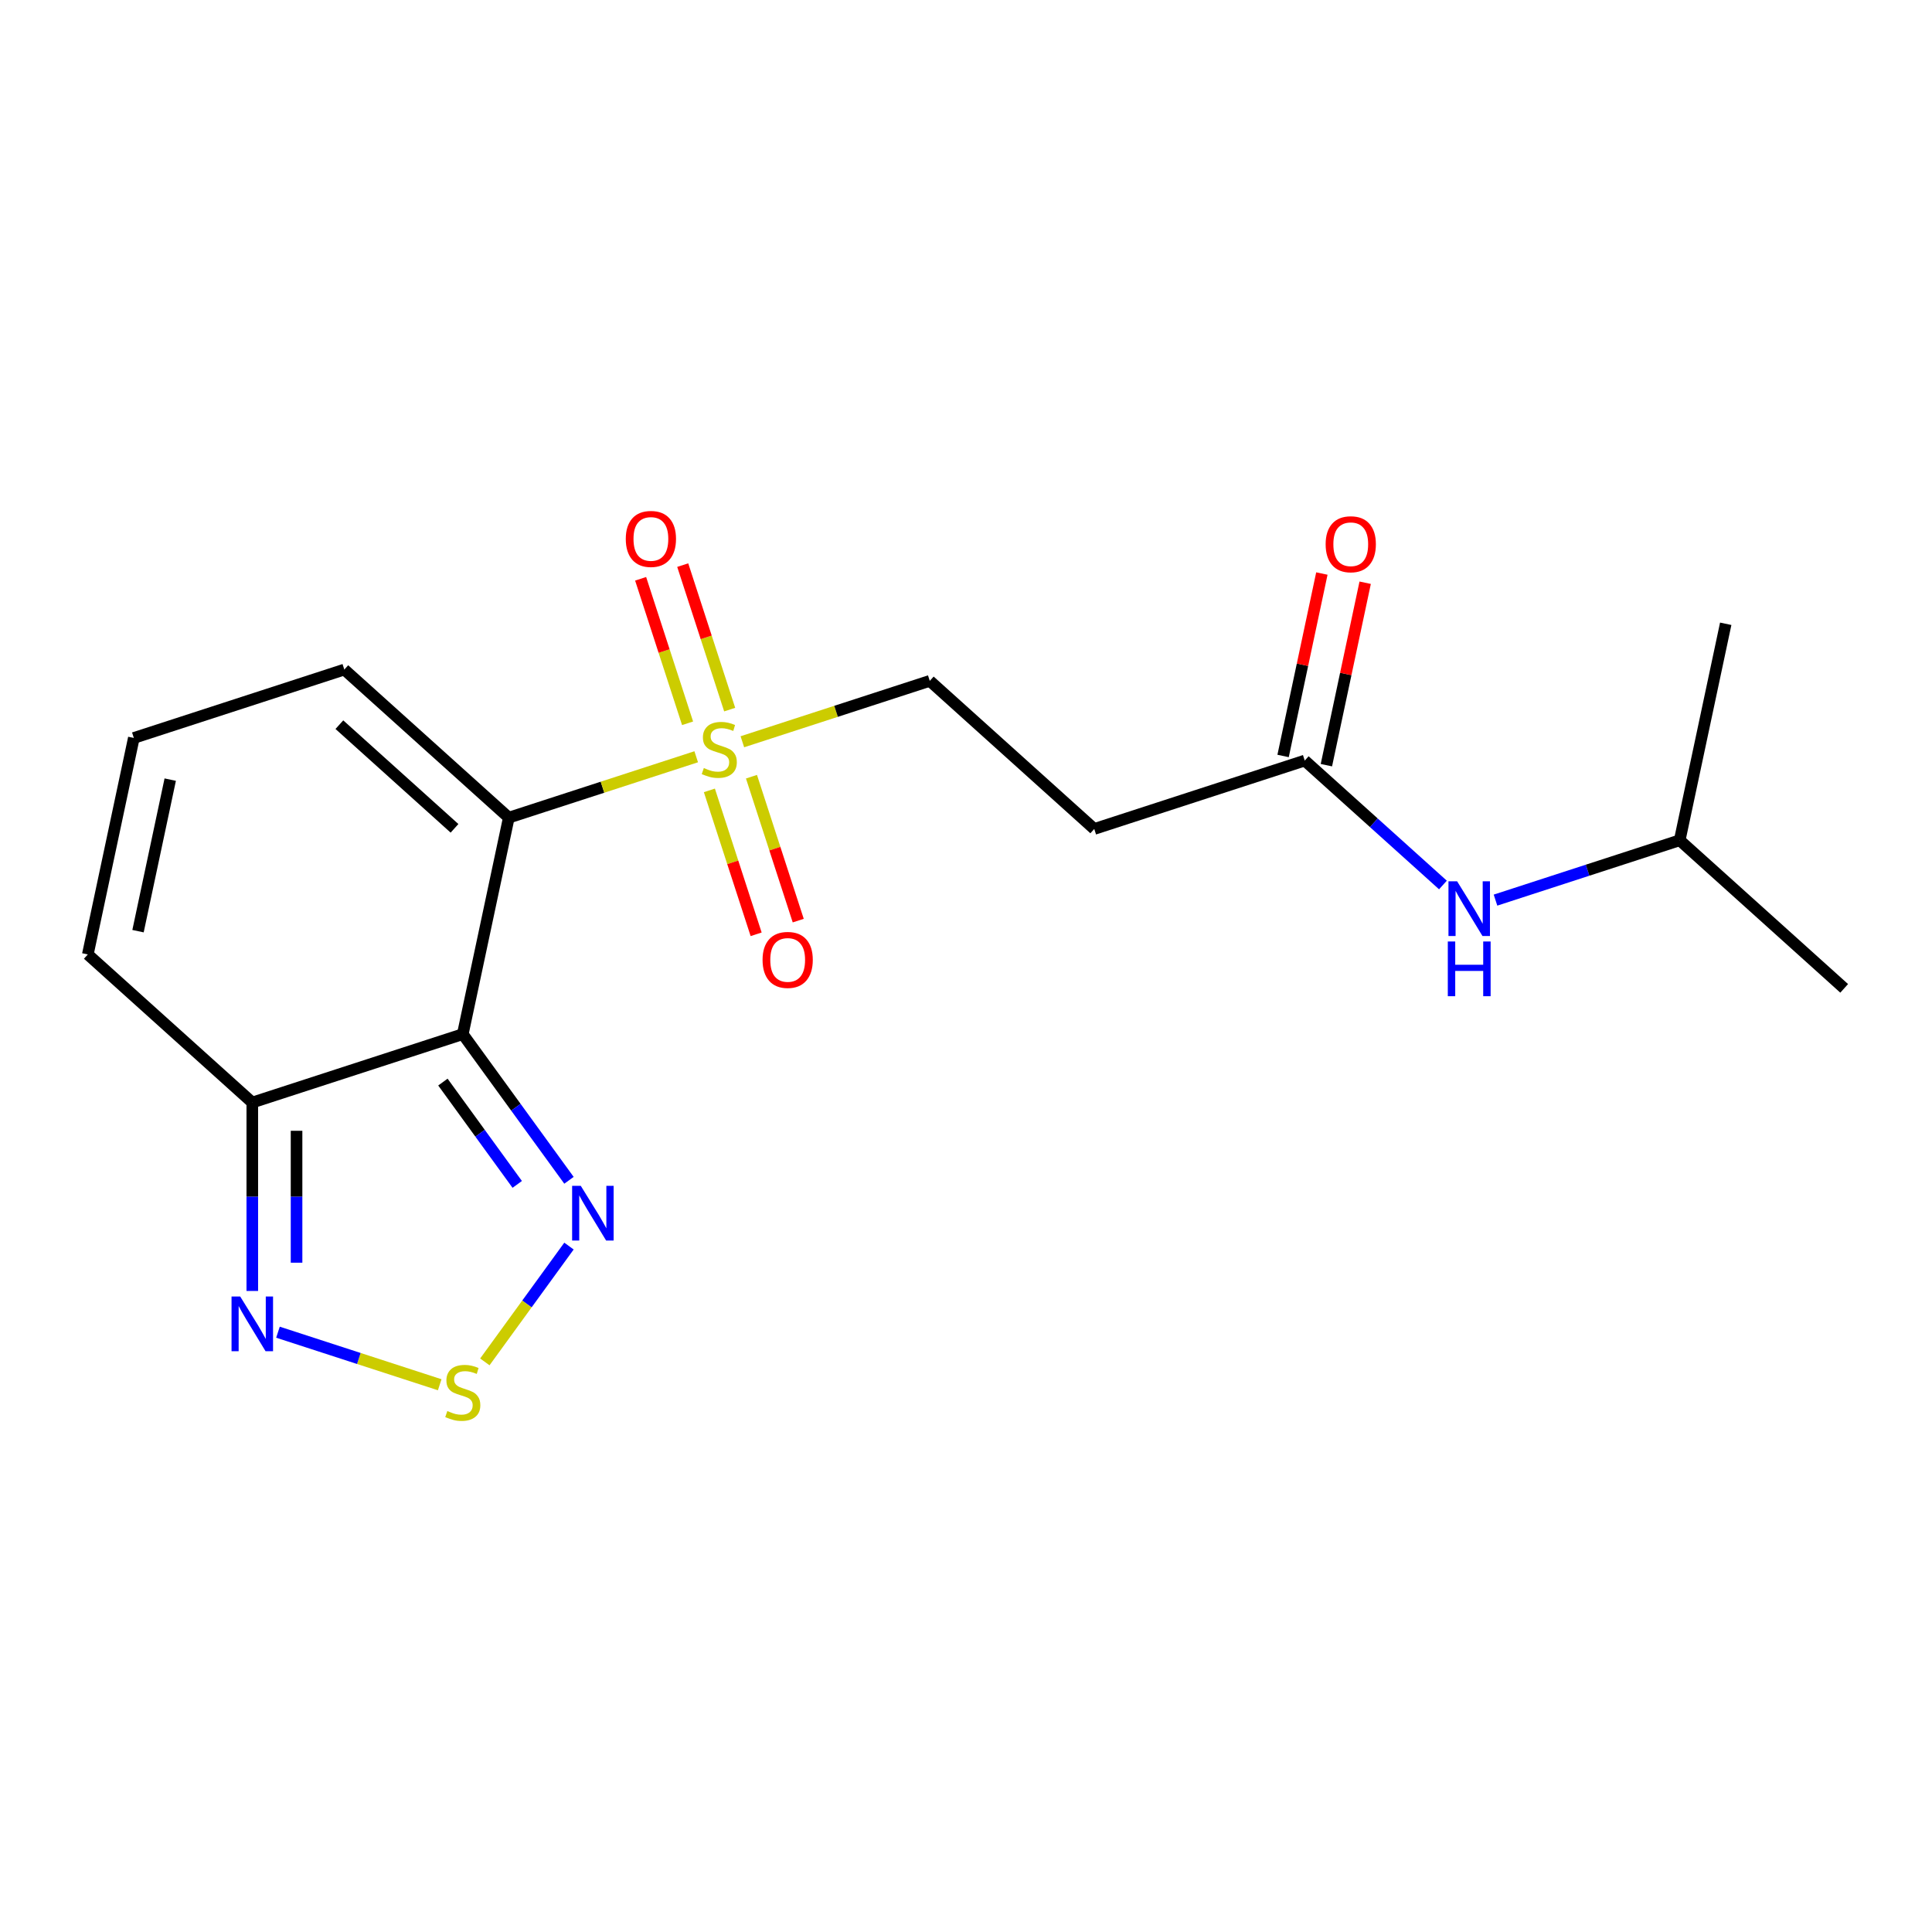 <?xml version='1.0' encoding='iso-8859-1'?>
<svg version='1.1' baseProfile='full'
              xmlns='http://www.w3.org/2000/svg'
                      xmlns:rdkit='http://www.rdkit.org/xml'
                      xmlns:xlink='http://www.w3.org/1999/xlink'
                  xml:space='preserve'
width='1000px' height='1000px' viewBox='0 0 1000 1000'>
<!-- END OF HEADER -->
<rect style='opacity:1.0;fill:#FFFFFF;stroke:none' width='1000' height='1000' x='0' y='0'> </rect>
<path class='bond-0' d='M 263.353,423.216 L 239.536,535.269' style='fill:none;fill-rule:evenodd;stroke:#000000;stroke-width:6px;stroke-linecap:butt;stroke-linejoin:miter;stroke-opacity:1' />
<path class='bond-1' d='M 263.353,423.216 L 311.856,407.456' style='fill:none;fill-rule:evenodd;stroke:#000000;stroke-width:6px;stroke-linecap:butt;stroke-linejoin:miter;stroke-opacity:1' />
<path class='bond-1' d='M 311.856,407.456 L 360.358,391.697' style='fill:none;fill-rule:evenodd;stroke:#CCCC00;stroke-width:6px;stroke-linecap:butt;stroke-linejoin:miter;stroke-opacity:1' />
<path class='bond-7' d='M 263.353,423.216 L 178.221,346.563' style='fill:none;fill-rule:evenodd;stroke:#000000;stroke-width:6px;stroke-linecap:butt;stroke-linejoin:miter;stroke-opacity:1' />
<path class='bond-7' d='M 235.253,428.744 L 175.661,375.087' style='fill:none;fill-rule:evenodd;stroke:#000000;stroke-width:6px;stroke-linecap:butt;stroke-linejoin:miter;stroke-opacity:1' />
<path class='bond-2' d='M 239.536,535.269 L 267.018,573.095' style='fill:none;fill-rule:evenodd;stroke:#000000;stroke-width:6px;stroke-linecap:butt;stroke-linejoin:miter;stroke-opacity:1' />
<path class='bond-2' d='M 267.018,573.095 L 294.501,610.922' style='fill:none;fill-rule:evenodd;stroke:#0000FF;stroke-width:6px;stroke-linecap:butt;stroke-linejoin:miter;stroke-opacity:1' />
<path class='bond-2' d='M 229.245,560.084 L 248.483,586.562' style='fill:none;fill-rule:evenodd;stroke:#000000;stroke-width:6px;stroke-linecap:butt;stroke-linejoin:miter;stroke-opacity:1' />
<path class='bond-2' d='M 248.483,586.562 L 267.721,613.041' style='fill:none;fill-rule:evenodd;stroke:#0000FF;stroke-width:6px;stroke-linecap:butt;stroke-linejoin:miter;stroke-opacity:1' />
<path class='bond-4' d='M 239.536,535.269 L 130.586,570.668' style='fill:none;fill-rule:evenodd;stroke:#000000;stroke-width:6px;stroke-linecap:butt;stroke-linejoin:miter;stroke-opacity:1' />
<path class='bond-8' d='M 384.246,383.935 L 432.749,368.176' style='fill:none;fill-rule:evenodd;stroke:#CCCC00;stroke-width:6px;stroke-linecap:butt;stroke-linejoin:miter;stroke-opacity:1' />
<path class='bond-8' d='M 432.749,368.176 L 481.252,352.416' style='fill:none;fill-rule:evenodd;stroke:#000000;stroke-width:6px;stroke-linecap:butt;stroke-linejoin:miter;stroke-opacity:1' />
<path class='bond-10' d='M 367.173,409.1 L 379.274,446.344' style='fill:none;fill-rule:evenodd;stroke:#CCCC00;stroke-width:6px;stroke-linecap:butt;stroke-linejoin:miter;stroke-opacity:1' />
<path class='bond-10' d='M 379.274,446.344 L 391.375,483.588' style='fill:none;fill-rule:evenodd;stroke:#FF0000;stroke-width:6px;stroke-linecap:butt;stroke-linejoin:miter;stroke-opacity:1' />
<path class='bond-10' d='M 388.963,402.02 L 401.064,439.264' style='fill:none;fill-rule:evenodd;stroke:#CCCC00;stroke-width:6px;stroke-linecap:butt;stroke-linejoin:miter;stroke-opacity:1' />
<path class='bond-10' d='M 401.064,439.264 L 413.165,476.508' style='fill:none;fill-rule:evenodd;stroke:#FF0000;stroke-width:6px;stroke-linecap:butt;stroke-linejoin:miter;stroke-opacity:1' />
<path class='bond-11' d='M 377.679,367.292 L 365.529,329.898' style='fill:none;fill-rule:evenodd;stroke:#CCCC00;stroke-width:6px;stroke-linecap:butt;stroke-linejoin:miter;stroke-opacity:1' />
<path class='bond-11' d='M 365.529,329.898 L 353.379,292.504' style='fill:none;fill-rule:evenodd;stroke:#FF0000;stroke-width:6px;stroke-linecap:butt;stroke-linejoin:miter;stroke-opacity:1' />
<path class='bond-11' d='M 355.889,374.372 L 343.739,336.978' style='fill:none;fill-rule:evenodd;stroke:#CCCC00;stroke-width:6px;stroke-linecap:butt;stroke-linejoin:miter;stroke-opacity:1' />
<path class='bond-11' d='M 343.739,336.978 L 331.589,299.584' style='fill:none;fill-rule:evenodd;stroke:#FF0000;stroke-width:6px;stroke-linecap:butt;stroke-linejoin:miter;stroke-opacity:1' />
<path class='bond-3' d='M 294.501,644.97 L 272.727,674.94' style='fill:none;fill-rule:evenodd;stroke:#0000FF;stroke-width:6px;stroke-linecap:butt;stroke-linejoin:miter;stroke-opacity:1' />
<path class='bond-3' d='M 272.727,674.94 L 250.953,704.909' style='fill:none;fill-rule:evenodd;stroke:#CCCC00;stroke-width:6px;stroke-linecap:butt;stroke-linejoin:miter;stroke-opacity:1' />
<path class='bond-20' d='M 227.592,716.743 L 185.734,703.143' style='fill:none;fill-rule:evenodd;stroke:#CCCC00;stroke-width:6px;stroke-linecap:butt;stroke-linejoin:miter;stroke-opacity:1' />
<path class='bond-20' d='M 185.734,703.143 L 143.876,689.543' style='fill:none;fill-rule:evenodd;stroke:#0000FF;stroke-width:6px;stroke-linecap:butt;stroke-linejoin:miter;stroke-opacity:1' />
<path class='bond-5' d='M 130.586,570.668 L 130.586,619.434' style='fill:none;fill-rule:evenodd;stroke:#000000;stroke-width:6px;stroke-linecap:butt;stroke-linejoin:miter;stroke-opacity:1' />
<path class='bond-5' d='M 130.586,619.434 L 130.586,668.2' style='fill:none;fill-rule:evenodd;stroke:#0000FF;stroke-width:6px;stroke-linecap:butt;stroke-linejoin:miter;stroke-opacity:1' />
<path class='bond-5' d='M 153.497,585.298 L 153.497,619.434' style='fill:none;fill-rule:evenodd;stroke:#000000;stroke-width:6px;stroke-linecap:butt;stroke-linejoin:miter;stroke-opacity:1' />
<path class='bond-5' d='M 153.497,619.434 L 153.497,653.571' style='fill:none;fill-rule:evenodd;stroke:#0000FF;stroke-width:6px;stroke-linecap:butt;stroke-linejoin:miter;stroke-opacity:1' />
<path class='bond-19' d='M 130.586,570.668 L 45.455,494.015' style='fill:none;fill-rule:evenodd;stroke:#000000;stroke-width:6px;stroke-linecap:butt;stroke-linejoin:miter;stroke-opacity:1' />
<path class='bond-6' d='M 675.333,393.669 L 566.383,429.069' style='fill:none;fill-rule:evenodd;stroke:#000000;stroke-width:6px;stroke-linecap:butt;stroke-linejoin:miter;stroke-opacity:1' />
<path class='bond-14' d='M 675.333,393.669 L 711.097,425.871' style='fill:none;fill-rule:evenodd;stroke:#000000;stroke-width:6px;stroke-linecap:butt;stroke-linejoin:miter;stroke-opacity:1' />
<path class='bond-14' d='M 711.097,425.871 L 746.861,458.073' style='fill:none;fill-rule:evenodd;stroke:#0000FF;stroke-width:6px;stroke-linecap:butt;stroke-linejoin:miter;stroke-opacity:1' />
<path class='bond-15' d='M 686.538,396.051 L 696.574,348.837' style='fill:none;fill-rule:evenodd;stroke:#000000;stroke-width:6px;stroke-linecap:butt;stroke-linejoin:miter;stroke-opacity:1' />
<path class='bond-15' d='M 696.574,348.837 L 706.609,301.622' style='fill:none;fill-rule:evenodd;stroke:#FF0000;stroke-width:6px;stroke-linecap:butt;stroke-linejoin:miter;stroke-opacity:1' />
<path class='bond-15' d='M 664.127,391.288 L 674.163,344.073' style='fill:none;fill-rule:evenodd;stroke:#000000;stroke-width:6px;stroke-linecap:butt;stroke-linejoin:miter;stroke-opacity:1' />
<path class='bond-15' d='M 674.163,344.073 L 684.199,296.859' style='fill:none;fill-rule:evenodd;stroke:#FF0000;stroke-width:6px;stroke-linecap:butt;stroke-linejoin:miter;stroke-opacity:1' />
<path class='bond-12' d='M 178.221,346.563 L 69.272,381.963' style='fill:none;fill-rule:evenodd;stroke:#000000;stroke-width:6px;stroke-linecap:butt;stroke-linejoin:miter;stroke-opacity:1' />
<path class='bond-9' d='M 481.252,352.416 L 566.383,429.069' style='fill:none;fill-rule:evenodd;stroke:#000000;stroke-width:6px;stroke-linecap:butt;stroke-linejoin:miter;stroke-opacity:1' />
<path class='bond-13' d='M 69.272,381.963 L 45.455,494.015' style='fill:none;fill-rule:evenodd;stroke:#000000;stroke-width:6px;stroke-linecap:butt;stroke-linejoin:miter;stroke-opacity:1' />
<path class='bond-13' d='M 88.11,403.534 L 71.438,481.971' style='fill:none;fill-rule:evenodd;stroke:#000000;stroke-width:6px;stroke-linecap:butt;stroke-linejoin:miter;stroke-opacity:1' />
<path class='bond-16' d='M 774.068,465.902 L 821.741,450.412' style='fill:none;fill-rule:evenodd;stroke:#0000FF;stroke-width:6px;stroke-linecap:butt;stroke-linejoin:miter;stroke-opacity:1' />
<path class='bond-16' d='M 821.741,450.412 L 869.414,434.923' style='fill:none;fill-rule:evenodd;stroke:#000000;stroke-width:6px;stroke-linecap:butt;stroke-linejoin:miter;stroke-opacity:1' />
<path class='bond-17' d='M 869.414,434.923 L 954.545,511.576' style='fill:none;fill-rule:evenodd;stroke:#000000;stroke-width:6px;stroke-linecap:butt;stroke-linejoin:miter;stroke-opacity:1' />
<path class='bond-18' d='M 869.414,434.923 L 893.231,322.87' style='fill:none;fill-rule:evenodd;stroke:#000000;stroke-width:6px;stroke-linecap:butt;stroke-linejoin:miter;stroke-opacity:1' />
<path  class='atom-2' d='M 364.302 397.536
Q 364.622 397.656, 365.942 398.216
Q 367.262 398.776, 368.702 399.136
Q 370.182 399.456, 371.622 399.456
Q 374.302 399.456, 375.862 398.176
Q 377.422 396.856, 377.422 394.576
Q 377.422 393.016, 376.622 392.056
Q 375.862 391.096, 374.662 390.576
Q 373.462 390.056, 371.462 389.456
Q 368.942 388.696, 367.422 387.976
Q 365.942 387.256, 364.862 385.736
Q 363.822 384.216, 363.822 381.656
Q 363.822 378.096, 366.222 375.896
Q 368.662 373.696, 373.462 373.696
Q 376.742 373.696, 380.462 375.256
L 379.542 378.336
Q 376.142 376.936, 373.582 376.936
Q 370.822 376.936, 369.302 378.096
Q 367.782 379.216, 367.822 381.176
Q 367.822 382.696, 368.582 383.616
Q 369.382 384.536, 370.502 385.056
Q 371.662 385.576, 373.582 386.176
Q 376.142 386.976, 377.662 387.776
Q 379.182 388.576, 380.262 390.216
Q 381.382 391.816, 381.382 394.576
Q 381.382 398.496, 378.742 400.616
Q 376.142 402.696, 371.782 402.696
Q 369.262 402.696, 367.342 402.136
Q 365.462 401.616, 363.222 400.696
L 364.302 397.536
' fill='#CCCC00'/>
<path  class='atom-3' d='M 300.61 613.786
L 309.89 628.786
Q 310.81 630.266, 312.29 632.946
Q 313.77 635.626, 313.85 635.786
L 313.85 613.786
L 317.61 613.786
L 317.61 642.106
L 313.73 642.106
L 303.77 625.706
Q 302.61 623.786, 301.37 621.586
Q 300.17 619.386, 299.81 618.706
L 299.81 642.106
L 296.13 642.106
L 296.13 613.786
L 300.61 613.786
' fill='#0000FF'/>
<path  class='atom-4' d='M 231.536 730.344
Q 231.856 730.464, 233.176 731.024
Q 234.496 731.584, 235.936 731.944
Q 237.416 732.264, 238.856 732.264
Q 241.536 732.264, 243.096 730.984
Q 244.656 729.664, 244.656 727.384
Q 244.656 725.824, 243.856 724.864
Q 243.096 723.904, 241.896 723.384
Q 240.696 722.864, 238.696 722.264
Q 236.176 721.504, 234.656 720.784
Q 233.176 720.064, 232.096 718.544
Q 231.056 717.024, 231.056 714.464
Q 231.056 710.904, 233.456 708.704
Q 235.896 706.504, 240.696 706.504
Q 243.976 706.504, 247.696 708.064
L 246.776 711.144
Q 243.376 709.744, 240.816 709.744
Q 238.056 709.744, 236.536 710.904
Q 235.016 712.024, 235.056 713.984
Q 235.056 715.504, 235.816 716.424
Q 236.616 717.344, 237.736 717.864
Q 238.896 718.384, 240.816 718.984
Q 243.376 719.784, 244.896 720.584
Q 246.416 721.384, 247.496 723.024
Q 248.616 724.624, 248.616 727.384
Q 248.616 731.304, 245.976 733.424
Q 243.376 735.504, 239.016 735.504
Q 236.496 735.504, 234.576 734.944
Q 232.696 734.424, 230.456 733.504
L 231.536 730.344
' fill='#CCCC00'/>
<path  class='atom-6' d='M 124.326 671.064
L 133.606 686.064
Q 134.526 687.544, 136.006 690.224
Q 137.486 692.904, 137.566 693.064
L 137.566 671.064
L 141.326 671.064
L 141.326 699.384
L 137.446 699.384
L 127.486 682.984
Q 126.326 681.064, 125.086 678.864
Q 123.886 676.664, 123.526 675.984
L 123.526 699.384
L 119.846 699.384
L 119.846 671.064
L 124.326 671.064
' fill='#0000FF'/>
<path  class='atom-11' d='M 394.702 496.845
Q 394.702 490.045, 398.062 486.245
Q 401.422 482.445, 407.702 482.445
Q 413.982 482.445, 417.342 486.245
Q 420.702 490.045, 420.702 496.845
Q 420.702 503.725, 417.302 507.645
Q 413.902 511.525, 407.702 511.525
Q 401.462 511.525, 398.062 507.645
Q 394.702 503.765, 394.702 496.845
M 407.702 508.325
Q 412.022 508.325, 414.342 505.445
Q 416.702 502.525, 416.702 496.845
Q 416.702 491.285, 414.342 488.485
Q 412.022 485.645, 407.702 485.645
Q 403.382 485.645, 401.022 488.445
Q 398.702 491.245, 398.702 496.845
Q 398.702 502.565, 401.022 505.445
Q 403.382 508.325, 407.702 508.325
' fill='#FF0000'/>
<path  class='atom-12' d='M 323.903 278.947
Q 323.903 272.147, 327.263 268.347
Q 330.623 264.547, 336.903 264.547
Q 343.183 264.547, 346.543 268.347
Q 349.903 272.147, 349.903 278.947
Q 349.903 285.827, 346.503 289.747
Q 343.103 293.627, 336.903 293.627
Q 330.663 293.627, 327.263 289.747
Q 323.903 285.867, 323.903 278.947
M 336.903 290.427
Q 341.223 290.427, 343.543 287.547
Q 345.903 284.627, 345.903 278.947
Q 345.903 273.387, 343.543 270.587
Q 341.223 267.747, 336.903 267.747
Q 332.583 267.747, 330.223 270.547
Q 327.903 273.347, 327.903 278.947
Q 327.903 284.667, 330.223 287.547
Q 332.583 290.427, 336.903 290.427
' fill='#FF0000'/>
<path  class='atom-15' d='M 754.204 456.162
L 763.484 471.162
Q 764.404 472.642, 765.884 475.322
Q 767.364 478.002, 767.444 478.162
L 767.444 456.162
L 771.204 456.162
L 771.204 484.482
L 767.324 484.482
L 757.364 468.082
Q 756.204 466.162, 754.964 463.962
Q 753.764 461.762, 753.404 461.082
L 753.404 484.482
L 749.724 484.482
L 749.724 456.162
L 754.204 456.162
' fill='#0000FF'/>
<path  class='atom-15' d='M 749.384 487.314
L 753.224 487.314
L 753.224 499.354
L 767.704 499.354
L 767.704 487.314
L 771.544 487.314
L 771.544 515.634
L 767.704 515.634
L 767.704 502.554
L 753.224 502.554
L 753.224 515.634
L 749.384 515.634
L 749.384 487.314
' fill='#0000FF'/>
<path  class='atom-16' d='M 686.15 281.697
Q 686.15 274.897, 689.51 271.097
Q 692.87 267.297, 699.15 267.297
Q 705.43 267.297, 708.79 271.097
Q 712.15 274.897, 712.15 281.697
Q 712.15 288.577, 708.75 292.497
Q 705.35 296.377, 699.15 296.377
Q 692.91 296.377, 689.51 292.497
Q 686.15 288.617, 686.15 281.697
M 699.15 293.177
Q 703.47 293.177, 705.79 290.297
Q 708.15 287.377, 708.15 281.697
Q 708.15 276.137, 705.79 273.337
Q 703.47 270.497, 699.15 270.497
Q 694.83 270.497, 692.47 273.297
Q 690.15 276.097, 690.15 281.697
Q 690.15 287.417, 692.47 290.297
Q 694.83 293.177, 699.15 293.177
' fill='#FF0000'/>
</svg>
